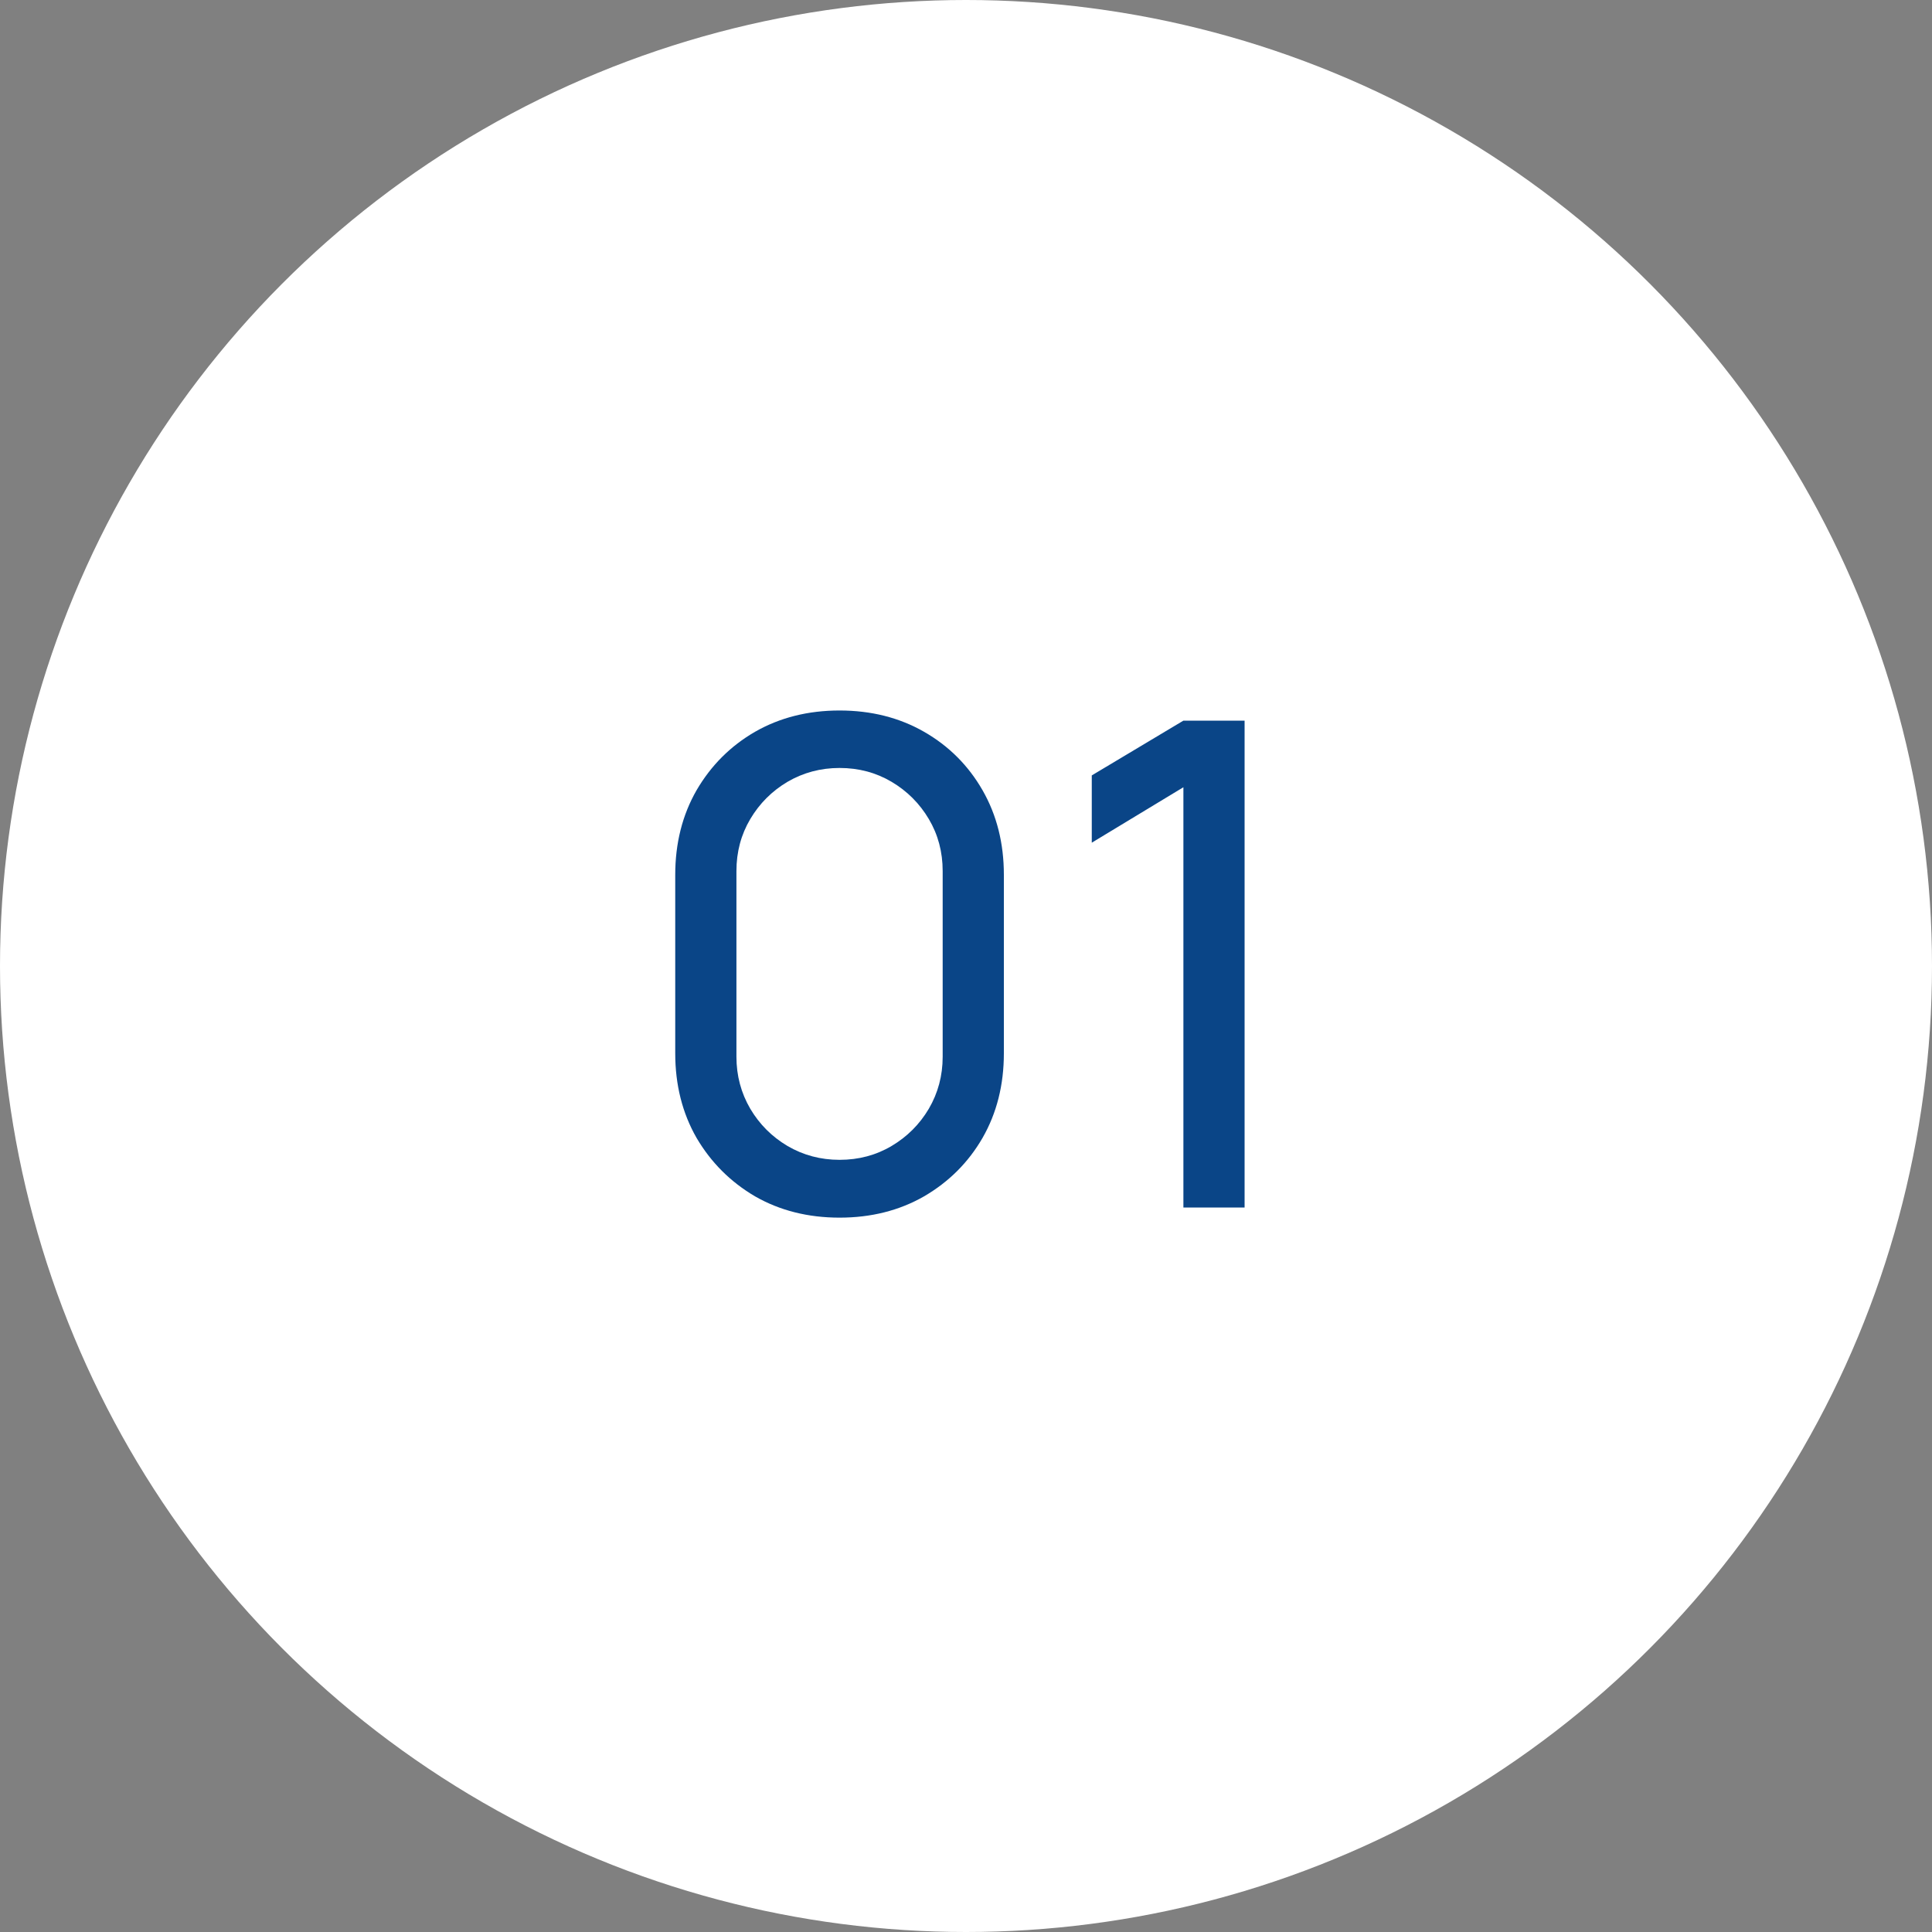 <?xml version="1.0" encoding="UTF-8"?> <svg xmlns="http://www.w3.org/2000/svg" width="40" height="40" viewBox="0 0 40 40" fill="none"><rect x="0" y="0" width="40" height="40" fill="#808080" stroke="none"/><circle cx="20" cy="20" r="20" fill="white"></circle><path d="M17.382 25.21C16.729 25.21 16.145 25.063 15.632 24.769C15.123 24.47 14.72 24.067 14.421 23.558C14.127 23.045 13.98 22.461 13.98 21.808V18.112C13.98 17.459 14.127 16.875 14.421 16.362C14.72 15.849 15.123 15.445 15.632 15.151C16.145 14.857 16.729 14.71 17.382 14.71C18.035 14.71 18.619 14.857 19.132 15.151C19.645 15.445 20.049 15.849 20.343 16.362C20.637 16.875 20.784 17.459 20.784 18.112V21.808C20.784 22.461 20.637 23.045 20.343 23.558C20.049 24.067 19.645 24.47 19.132 24.769C18.619 25.063 18.035 25.21 17.382 25.21ZM17.382 24.013C17.779 24.013 18.138 23.917 18.46 23.726C18.782 23.535 19.039 23.278 19.23 22.956C19.421 22.629 19.517 22.27 19.517 21.878V18.035C19.517 17.638 19.421 17.279 19.23 16.957C19.039 16.635 18.782 16.378 18.46 16.187C18.138 15.996 17.779 15.9 17.382 15.9C16.99 15.9 16.631 15.996 16.304 16.187C15.982 16.378 15.725 16.635 15.534 16.957C15.343 17.279 15.247 17.638 15.247 18.035V21.878C15.247 22.27 15.343 22.629 15.534 22.956C15.725 23.278 15.982 23.535 16.304 23.726C16.631 23.917 16.99 24.013 17.382 24.013ZM24.501 25V16.299L22.604 17.447V16.054L24.501 14.92H25.768V25H24.501Z" fill="#0A4587"></path></svg> 